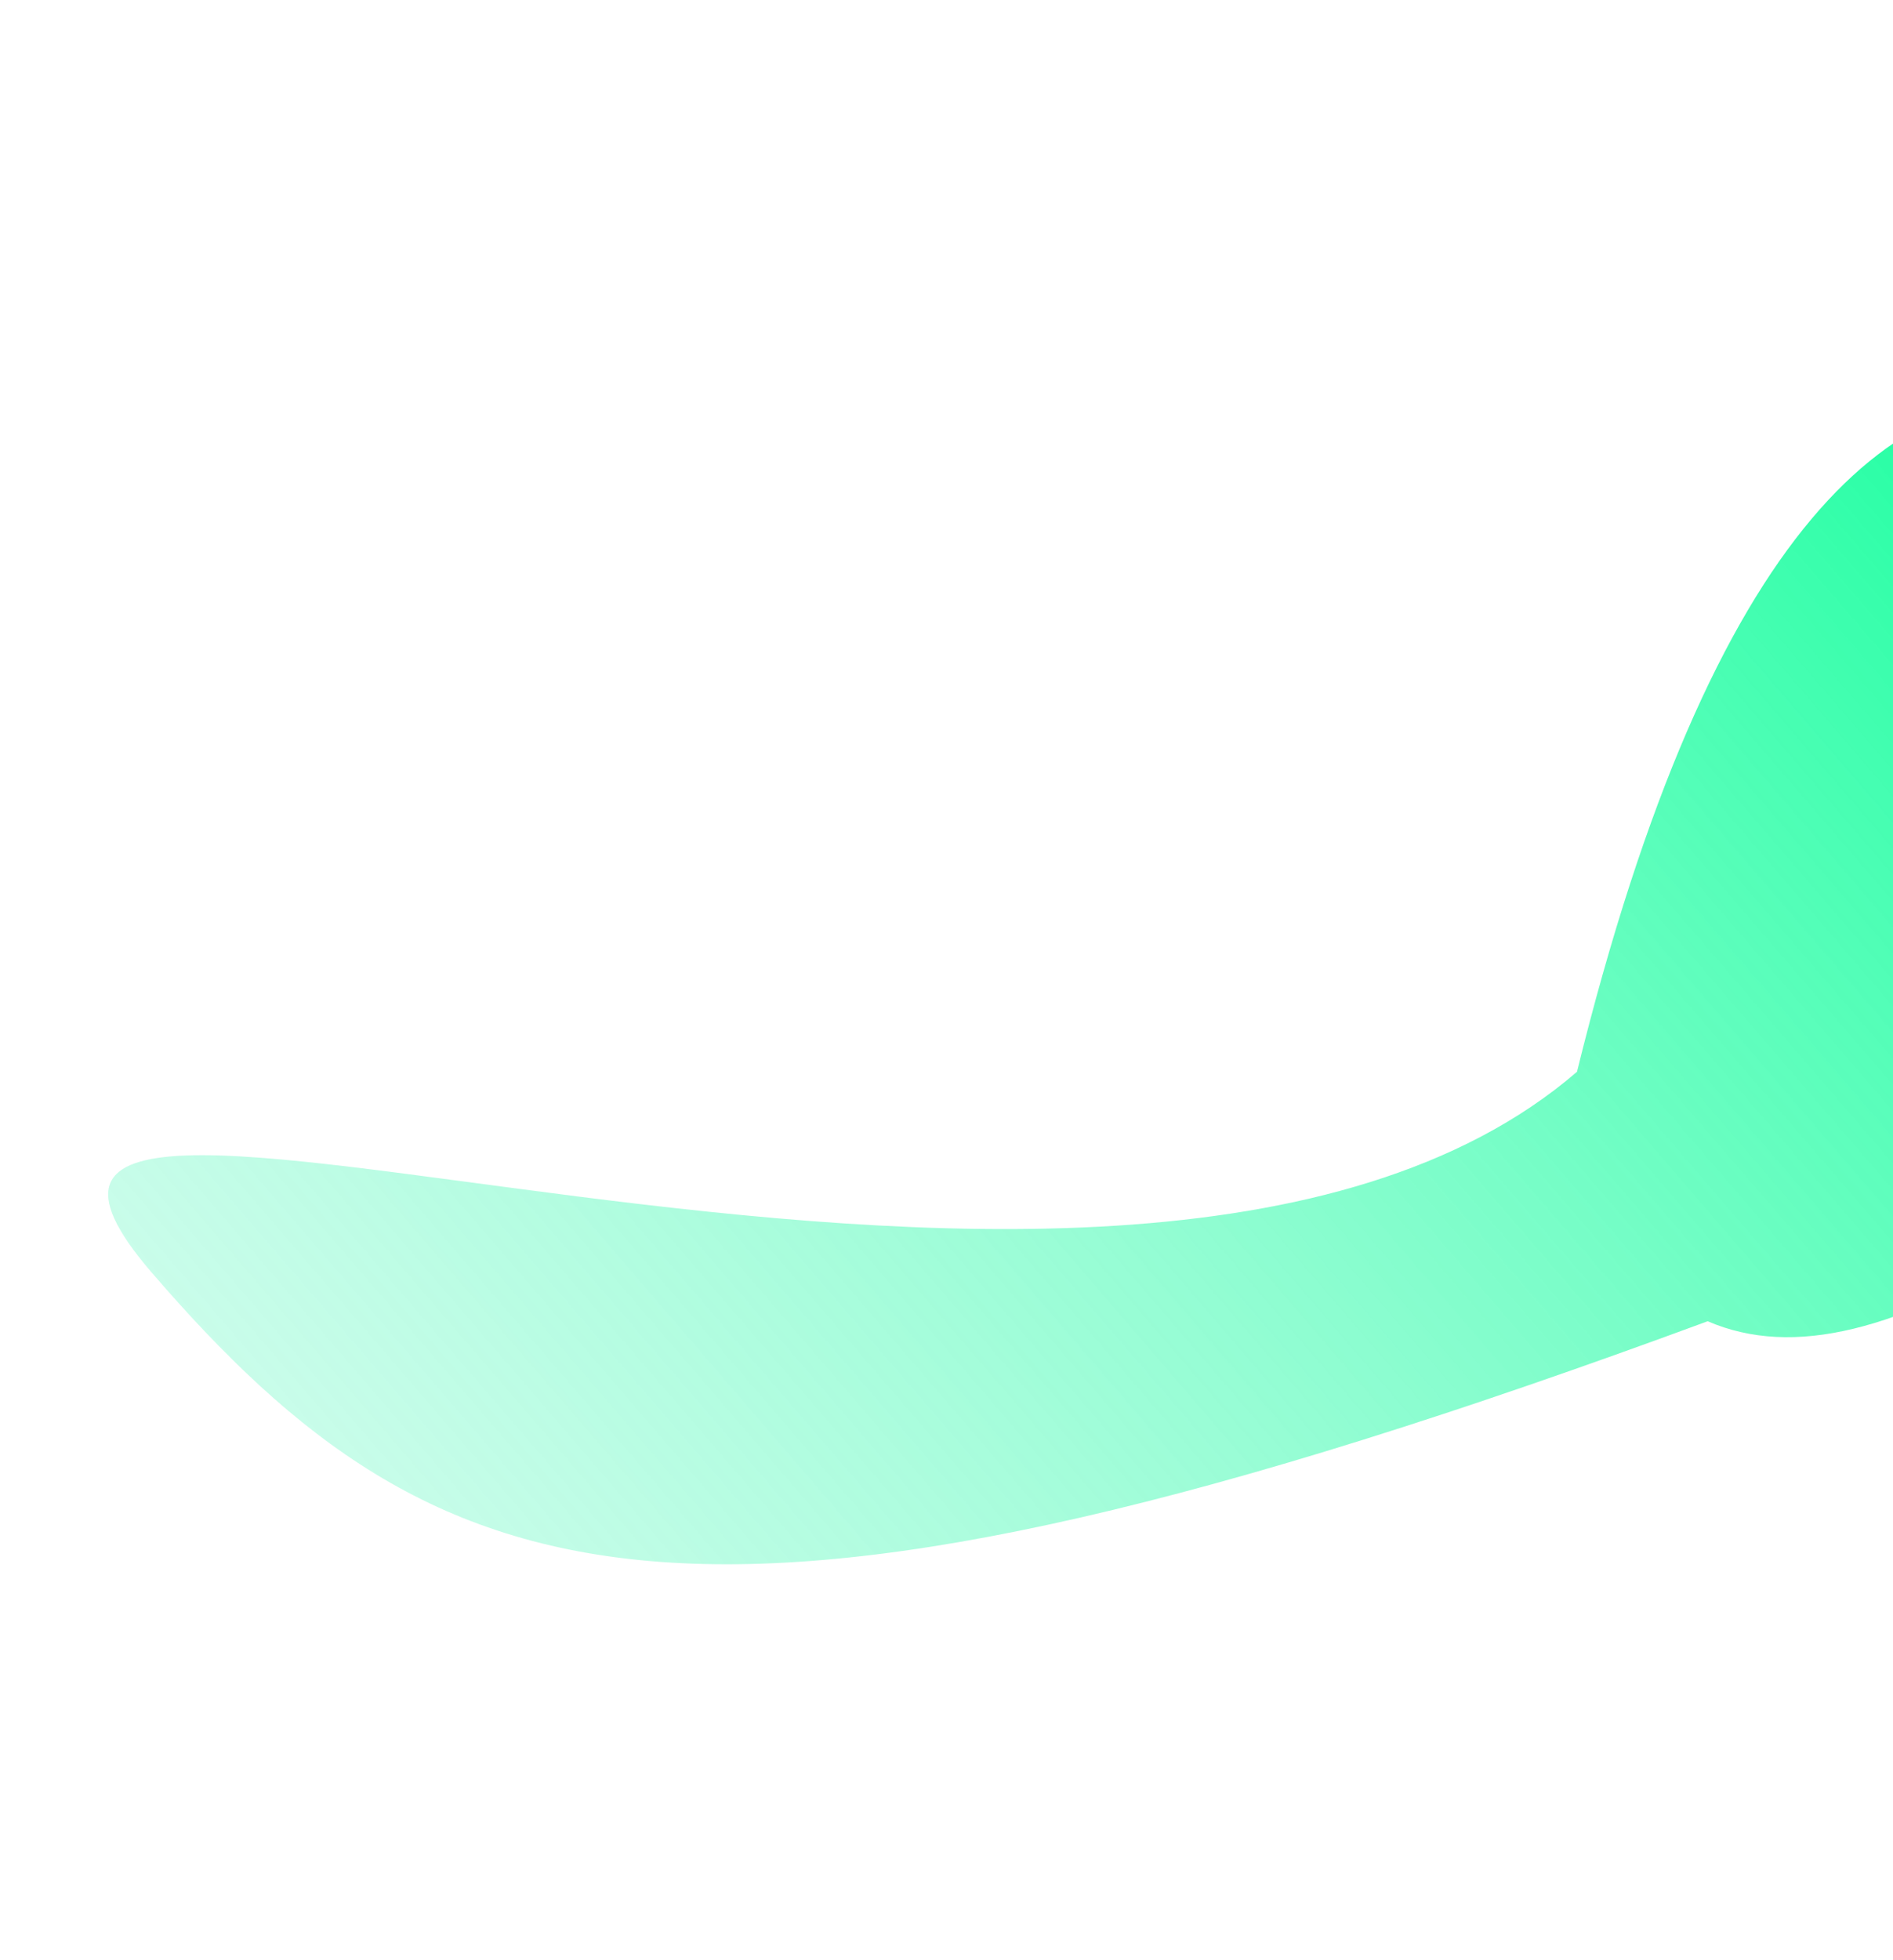 <svg xmlns="http://www.w3.org/2000/svg" width="1440" height="1490" viewBox="0 0 1440 1490" fill="none">
  <g filter="url(#filter0_f_5841_1725)">
    <path d="M115 966.999C335.08 1222.55 533.618 1286.86 1299 1004.5C1429.5 1060.63 1620 920.5 1984.17 609.29C1764.09 353.741 1405.59 -20.444 1199.6 814.859C844.173 1120.96 -105.08 711.45 115 966.999Z" fill="url(#paint0_linear_5841_1725)"/>
  </g>
  <defs>
    <filter id="filter0_f_5841_1725" x="-217.719" y="0.634" width="2501.89" height="1488.62" filterUnits="userSpaceOnUse" color-interpolation-filters="sRGB">
      <feFlood flood-opacity="0" result="BackgroundImageFix"/>
      <feBlend mode="normal" in="SourceGraphic" in2="BackgroundImageFix" result="shape"/>
      <feGaussianBlur stdDeviation="150" result="effect1_foregroundBlur_5841_1725"/>
    </filter>
    <linearGradient id="paint0_linear_5841_1725" x1="533.193" y1="1466.8" x2="1790.3" y2="384.174" gradientUnits="userSpaceOnUse">
      <stop stop-color="#94FAD5" stop-opacity="0.5"/>
      <stop offset="1" stop-color="#07FF97"/>
    </linearGradient>
  </defs>
</svg>